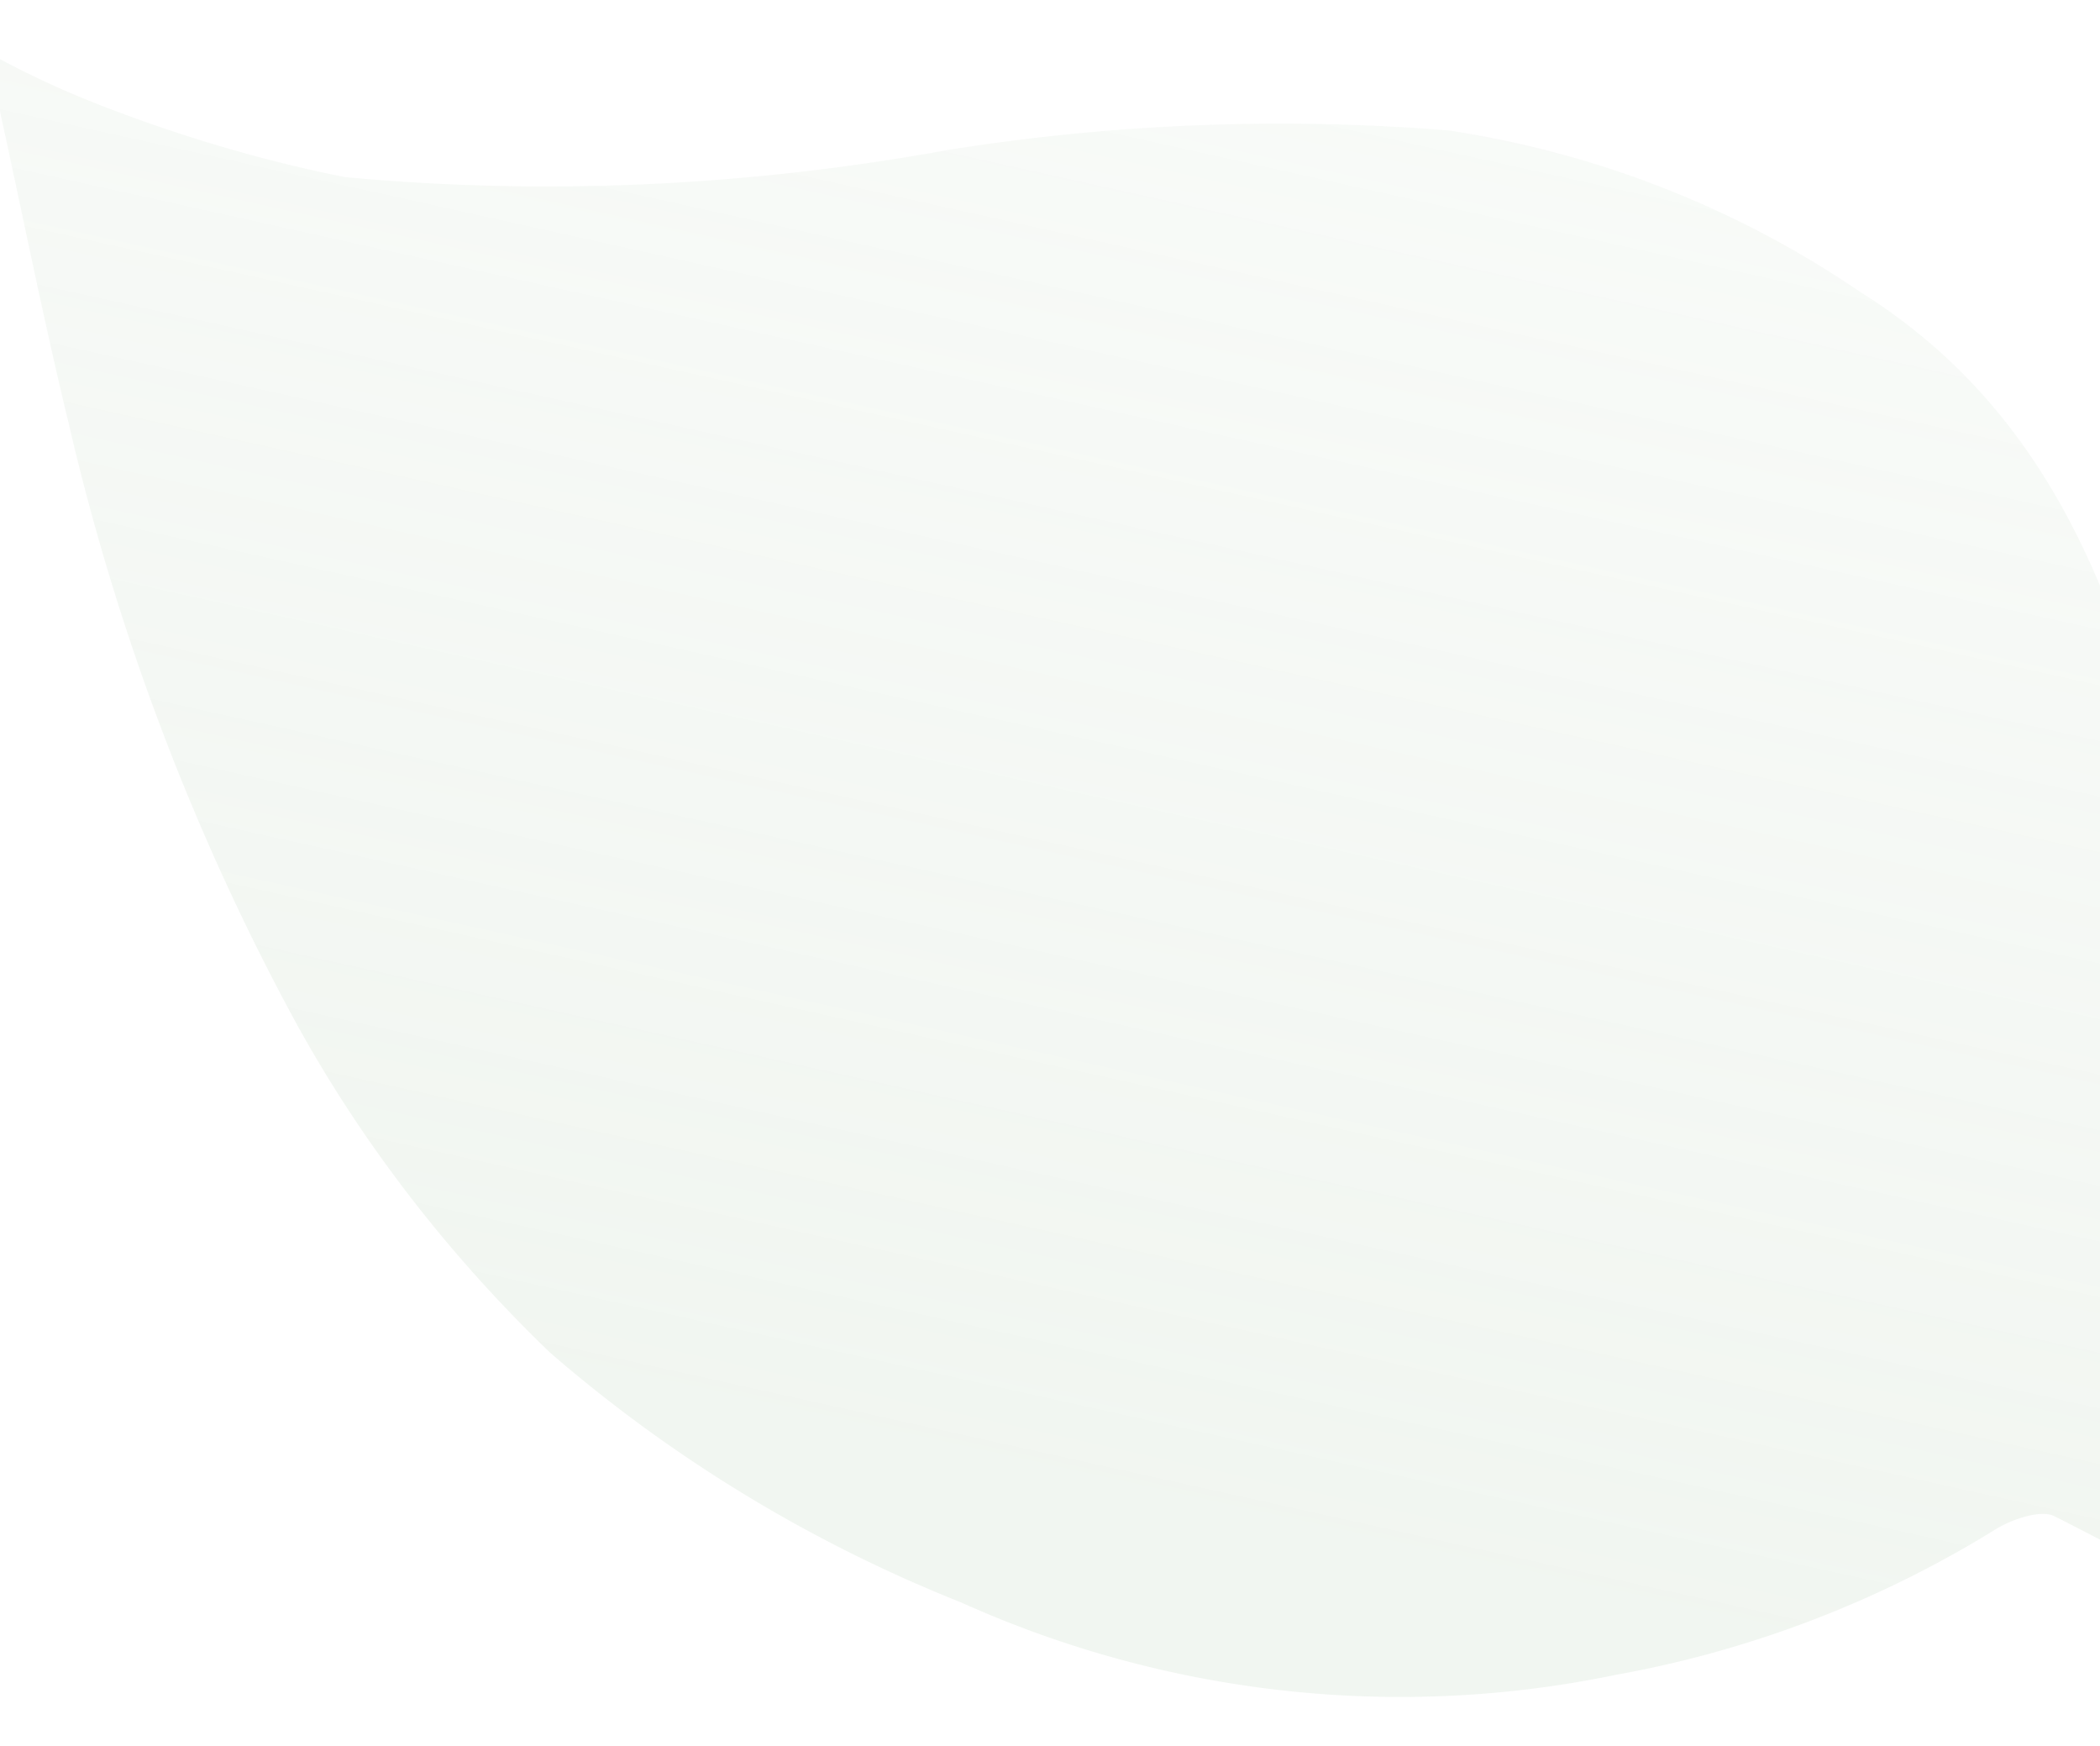 <svg xmlns="http://www.w3.org/2000/svg" xmlns:xlink="http://www.w3.org/1999/xlink" width="1920" height="1596" viewBox="0 0 1920 1596"><defs><style>.a{fill:#fff;stroke:#707070;}.b{fill:url(#a);}.c{clip-path:url(#b);}.d{clip-path:url(#c);}</style><linearGradient id="a" x1="0.984" y1="0.368" x2="0.117" y2="0.586" gradientUnits="objectBoundingBox"><stop offset="0" stop-color="#bbd2b9" stop-opacity="0.098"/><stop offset="1" stop-color="#bbd2b9" stop-opacity="0.204"/></linearGradient><clipPath id="b"><rect class="a" width="1920" height="1596" transform="translate(0 1512)"/></clipPath><clipPath id="c"><rect class="b" width="1438.267" height="2565.388"/></clipPath></defs><g class="c" transform="translate(0 -1512)"><g transform="matrix(0.358, -0.934, 0.934, 0.358, -362.232, 2502.689)"><g class="d" transform="translate(0 0)"><path class="b" d="M1413.95,1666.716C1372.7,1877.88,1222.43,1997.7,1060.375,2110.65c-49.992,35.358-103.028,66.787-151.252,105.091a141.69,141.69,0,0,0-46.063,69.733c-23.67,92.322-43.313,186.609-63.938,279.914L406.26,2433.779q16.353-100.18,26.518-200.36c1.964-13.75-16.7-36.339-31.429-47.143a993.805,993.805,0,0,1-247.5-275.985C42.862,1737.431-10.174,1533.143,1.612,1327.873A1318.784,1318.784,0,0,1,80.184,895.725c51.072-120.805,119.823-233.753,205.27-332.95A2182.286,2182.286,0,0,1,715.736,180.716C801.086,121.787,890.462,65.8,977.972,7.857A168.651,168.651,0,0,1,1004.392,0a837.473,837.473,0,0,0-6.875,110c0,75.626,5.893,151.252,18.661,225.9,50.09,178.752,124.832,348.665,220.985,506.792a1928.535,1928.535,0,0,1,179.734,419.38,907.7,907.7,0,0,1-2.946,404.648" transform="translate(-0.04 0.001)"/></g></g></g></svg>